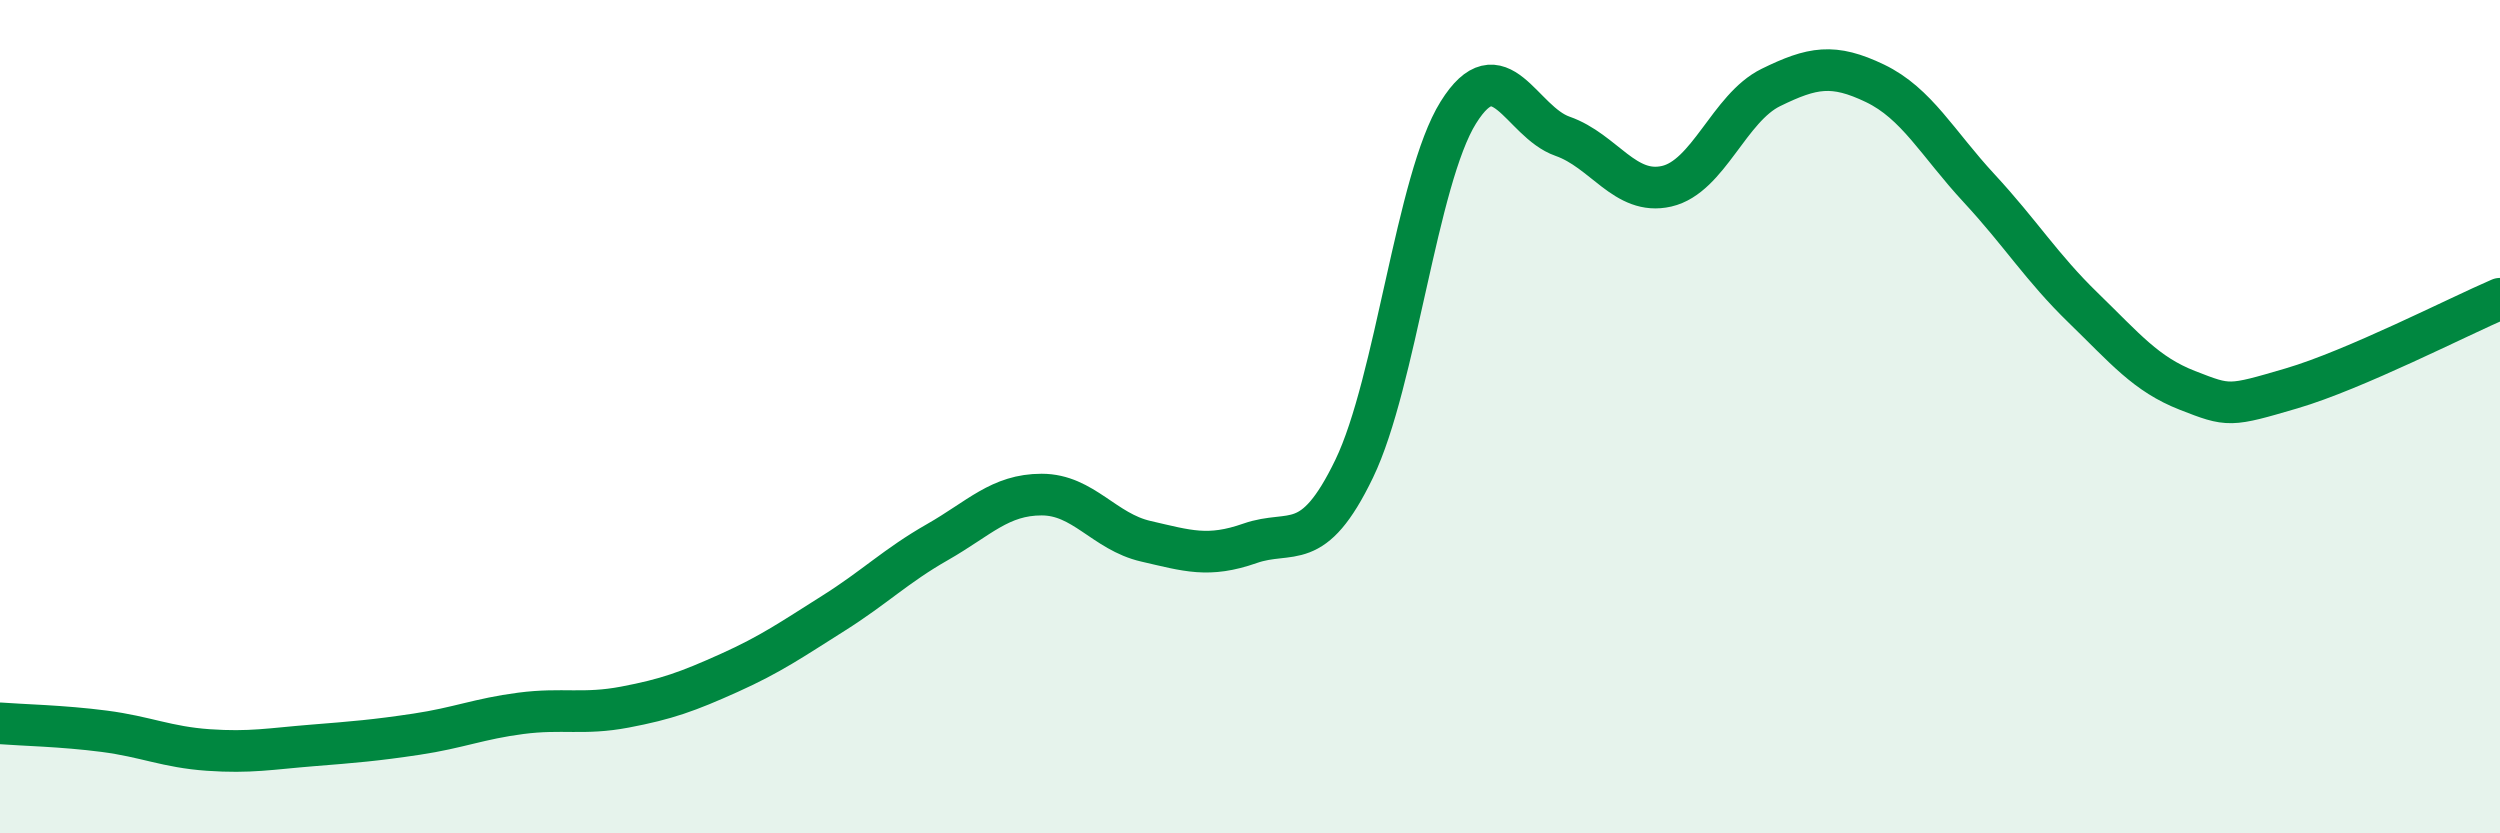 
    <svg width="60" height="20" viewBox="0 0 60 20" xmlns="http://www.w3.org/2000/svg">
      <path
        d="M 0,17.36 C 0.5,17.4 1.5,17.42 2.5,17.55 C 3.5,17.68 4,17.93 5,18 C 6,18.07 6.5,17.97 7.5,17.89 C 8.5,17.81 9,17.77 10,17.62 C 11,17.47 11.5,17.25 12.5,17.12 C 13.5,16.99 14,17.16 15,16.97 C 16,16.78 16.5,16.6 17.5,16.15 C 18.5,15.7 19,15.35 20,14.72 C 21,14.09 21.5,13.58 22.5,13.01 C 23.5,12.44 24,11.87 25,11.87 C 26,11.87 26.5,12.76 27.5,12.99 C 28.5,13.22 29,13.39 30,13.04 C 31,12.69 31.5,13.32 32.5,11.25 C 33.5,9.18 34,4.3 35,2.7 C 36,1.1 36.5,2.92 37.5,3.27 C 38.5,3.62 39,4.7 40,4.47 C 41,4.24 41.5,2.59 42.5,2.1 C 43.5,1.61 44,1.52 45,2 C 46,2.48 46.5,3.44 47.5,4.52 C 48.5,5.6 49,6.42 50,7.39 C 51,8.36 51.5,8.98 52.5,9.37 C 53.5,9.76 53.5,9.76 55,9.32 C 56.5,8.88 59,7.6 60,7.17L60 20L0 20Z"
        fill="#008740"
        opacity="0.1"
        stroke-linecap="round"
        stroke-linejoin="round"
      />
      <path
        d="M 0,17.36 C 0.5,17.4 1.5,17.42 2.5,17.55 C 3.5,17.68 4,17.93 5,18 C 6,18.07 6.5,17.97 7.5,17.89 C 8.5,17.81 9,17.77 10,17.62 C 11,17.47 11.5,17.25 12.5,17.12 C 13.5,16.99 14,17.16 15,16.97 C 16,16.78 16.5,16.6 17.5,16.15 C 18.5,15.7 19,15.35 20,14.72 C 21,14.09 21.5,13.58 22.5,13.01 C 23.5,12.44 24,11.87 25,11.87 C 26,11.87 26.5,12.76 27.5,12.99 C 28.5,13.22 29,13.39 30,13.04 C 31,12.69 31.5,13.32 32.5,11.25 C 33.5,9.18 34,4.3 35,2.7 C 36,1.1 36.5,2.92 37.5,3.27 C 38.5,3.62 39,4.7 40,4.47 C 41,4.24 41.5,2.59 42.5,2.1 C 43.5,1.61 44,1.52 45,2 C 46,2.48 46.5,3.44 47.5,4.52 C 48.5,5.6 49,6.42 50,7.39 C 51,8.36 51.5,8.98 52.5,9.37 C 53.5,9.76 53.5,9.76 55,9.32 C 56.5,8.88 59,7.6 60,7.17"
        stroke="#008740"
        stroke-width="1"
        fill="none"
        stroke-linecap="round"
        stroke-linejoin="round"
      />
    </svg>
  